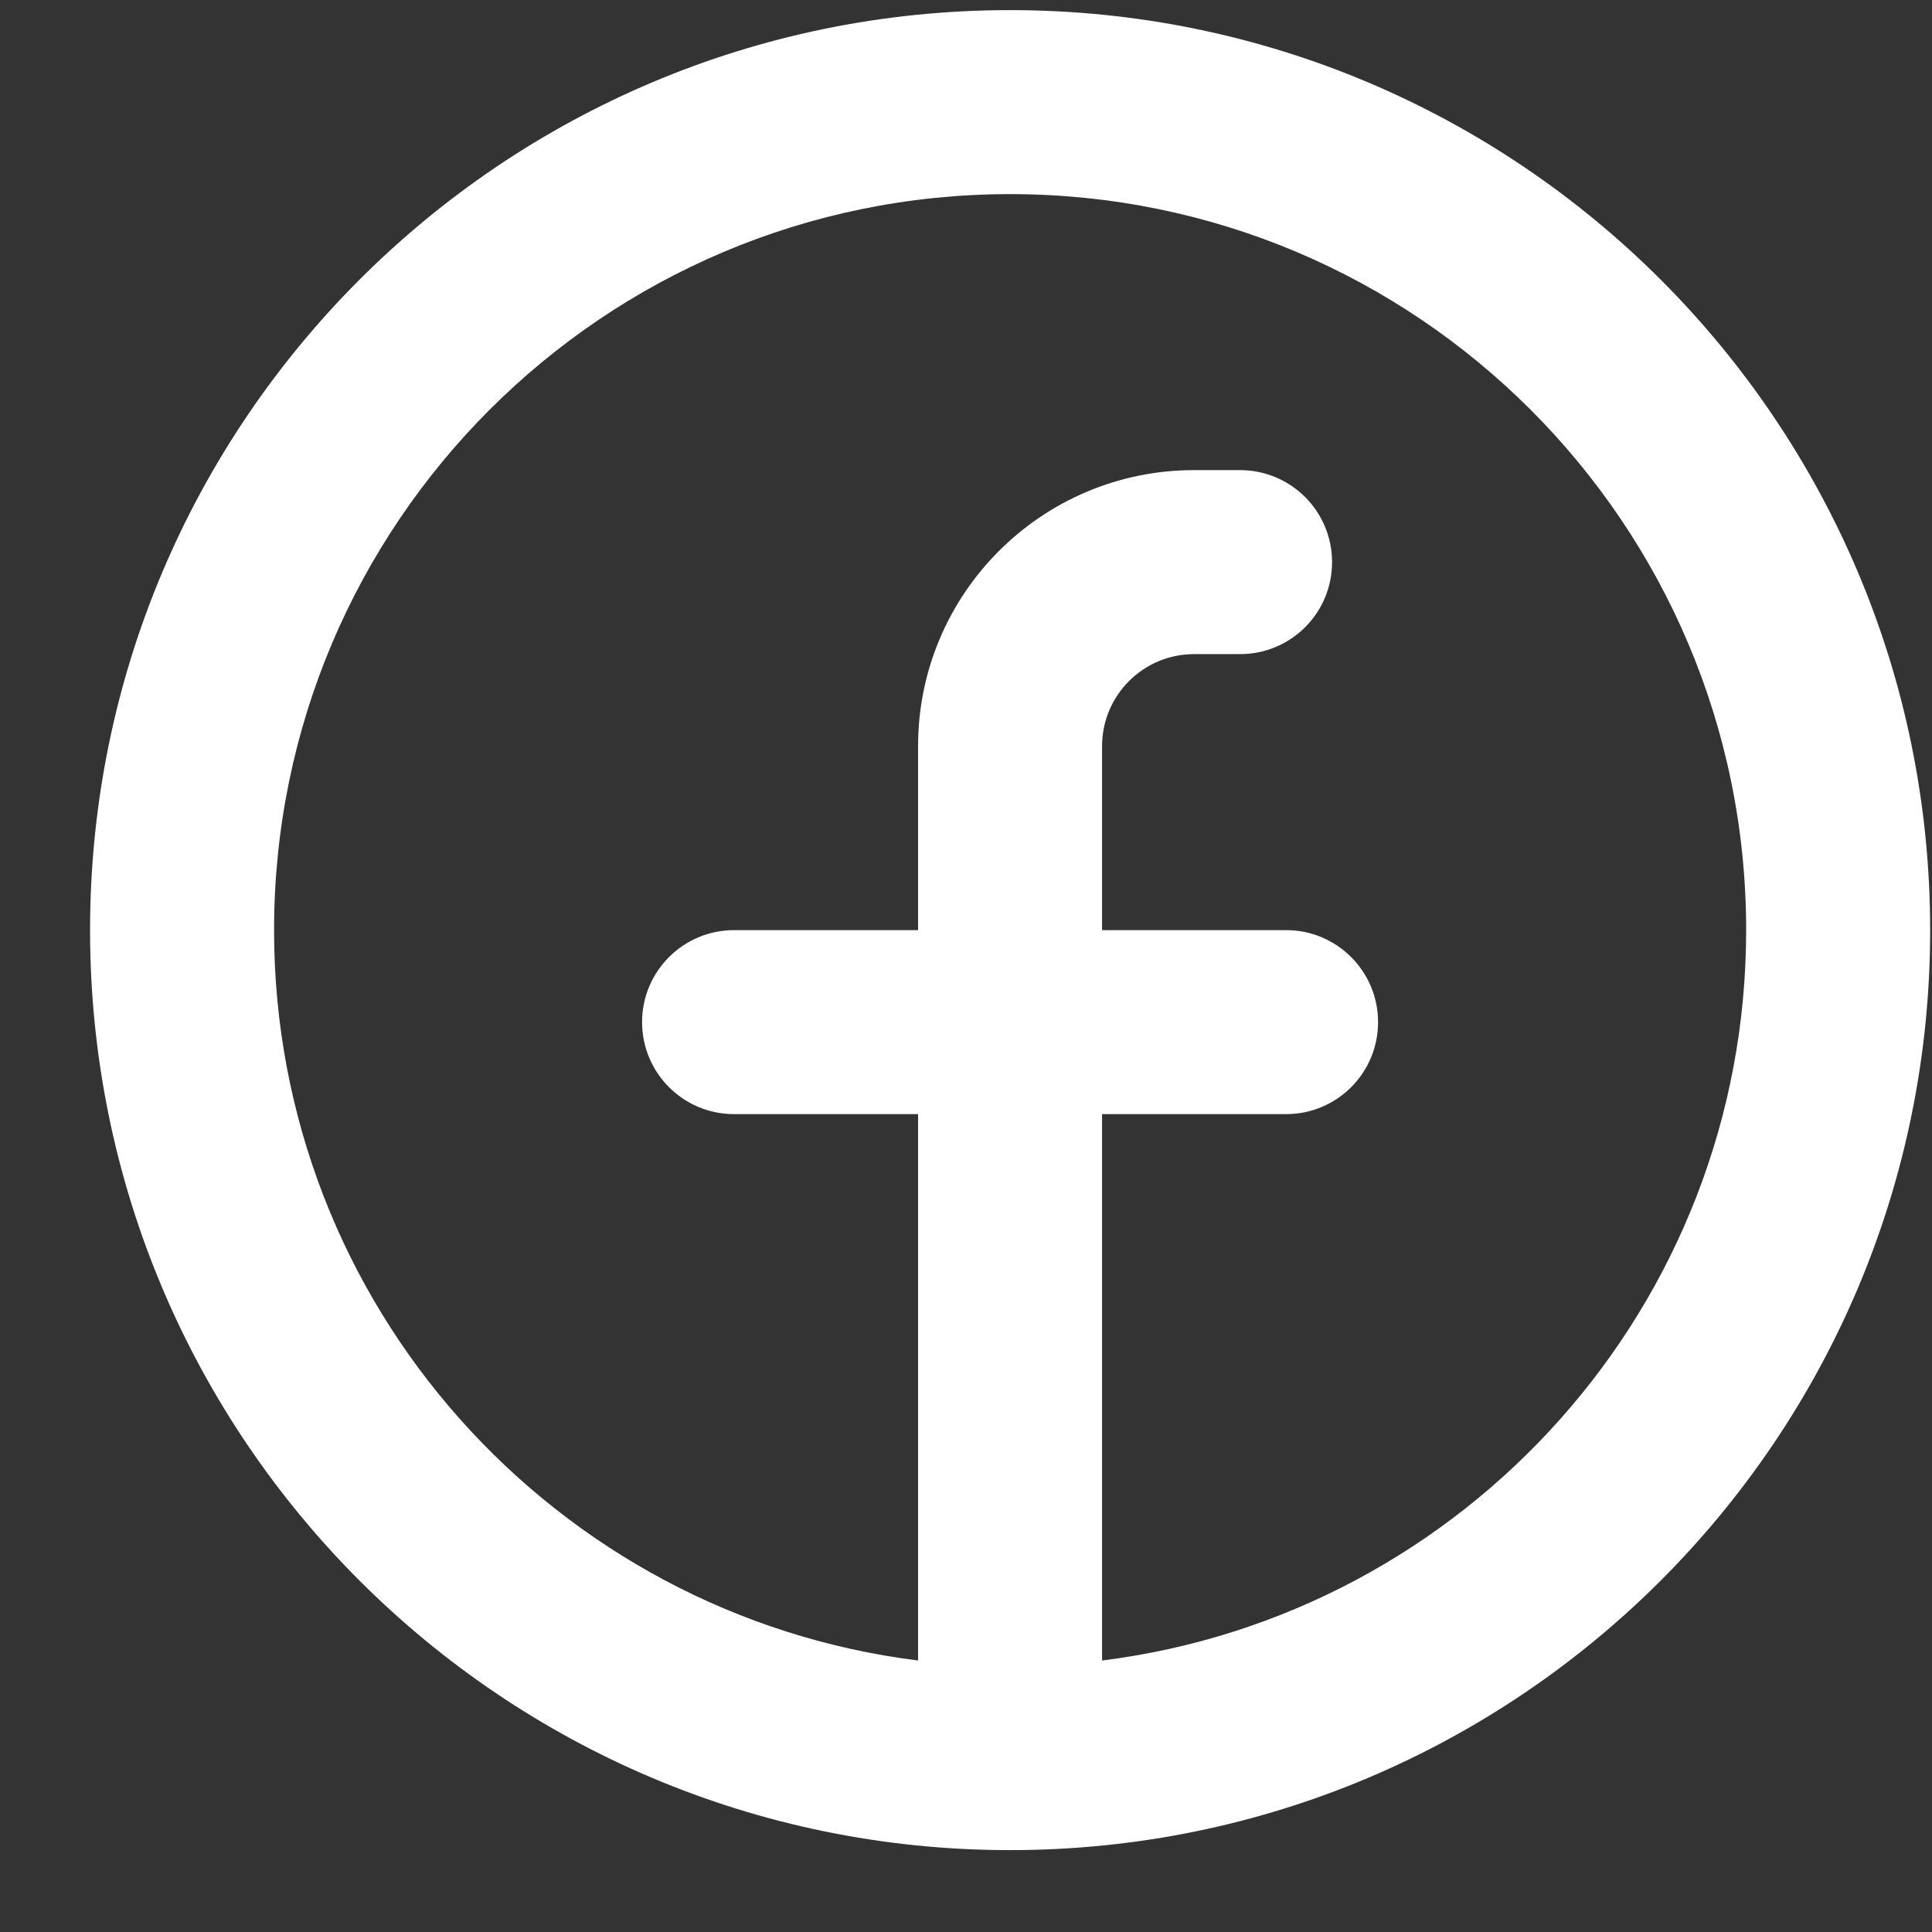 <?xml version="1.0" encoding="UTF-8"?> <svg xmlns="http://www.w3.org/2000/svg" width="21" height="21" viewBox="0 0 21 21" fill="none"><rect x="0" y="0" width="21" height="21" fill="#333333" stroke="none"/><path fill-rule="evenodd" clip-rule="evenodd" d="M2.979 10.11C2.979 5.692 6.561 2.11 10.979 2.11C15.398 2.11 18.98 5.692 18.98 10.11C18.98 14.19 15.926 17.556 11.979 18.049L11.979 12.11H13.979C14.532 12.11 14.979 11.663 14.979 11.11C14.979 10.558 14.532 10.11 13.979 10.11H11.979V8.11C11.979 7.558 12.427 7.11 12.979 7.11H13.479C14.032 7.11 14.479 6.663 14.479 6.11C14.479 5.558 14.032 5.11 13.479 5.11H12.979C11.323 5.11 9.979 6.454 9.979 8.11V10.11H7.979C7.427 10.11 6.979 10.558 6.979 11.11C6.979 11.663 7.427 12.11 7.979 12.11H9.979L9.979 18.049C6.033 17.556 2.979 14.19 2.979 10.11ZM10.979 20.11C16.502 20.11 20.98 15.633 20.98 10.11C20.98 4.588 16.502 0.11 10.979 0.11C5.457 0.11 0.979 4.588 0.979 10.11C0.979 15.633 5.457 20.11 10.979 20.11Z" fill="white"></path></svg> 